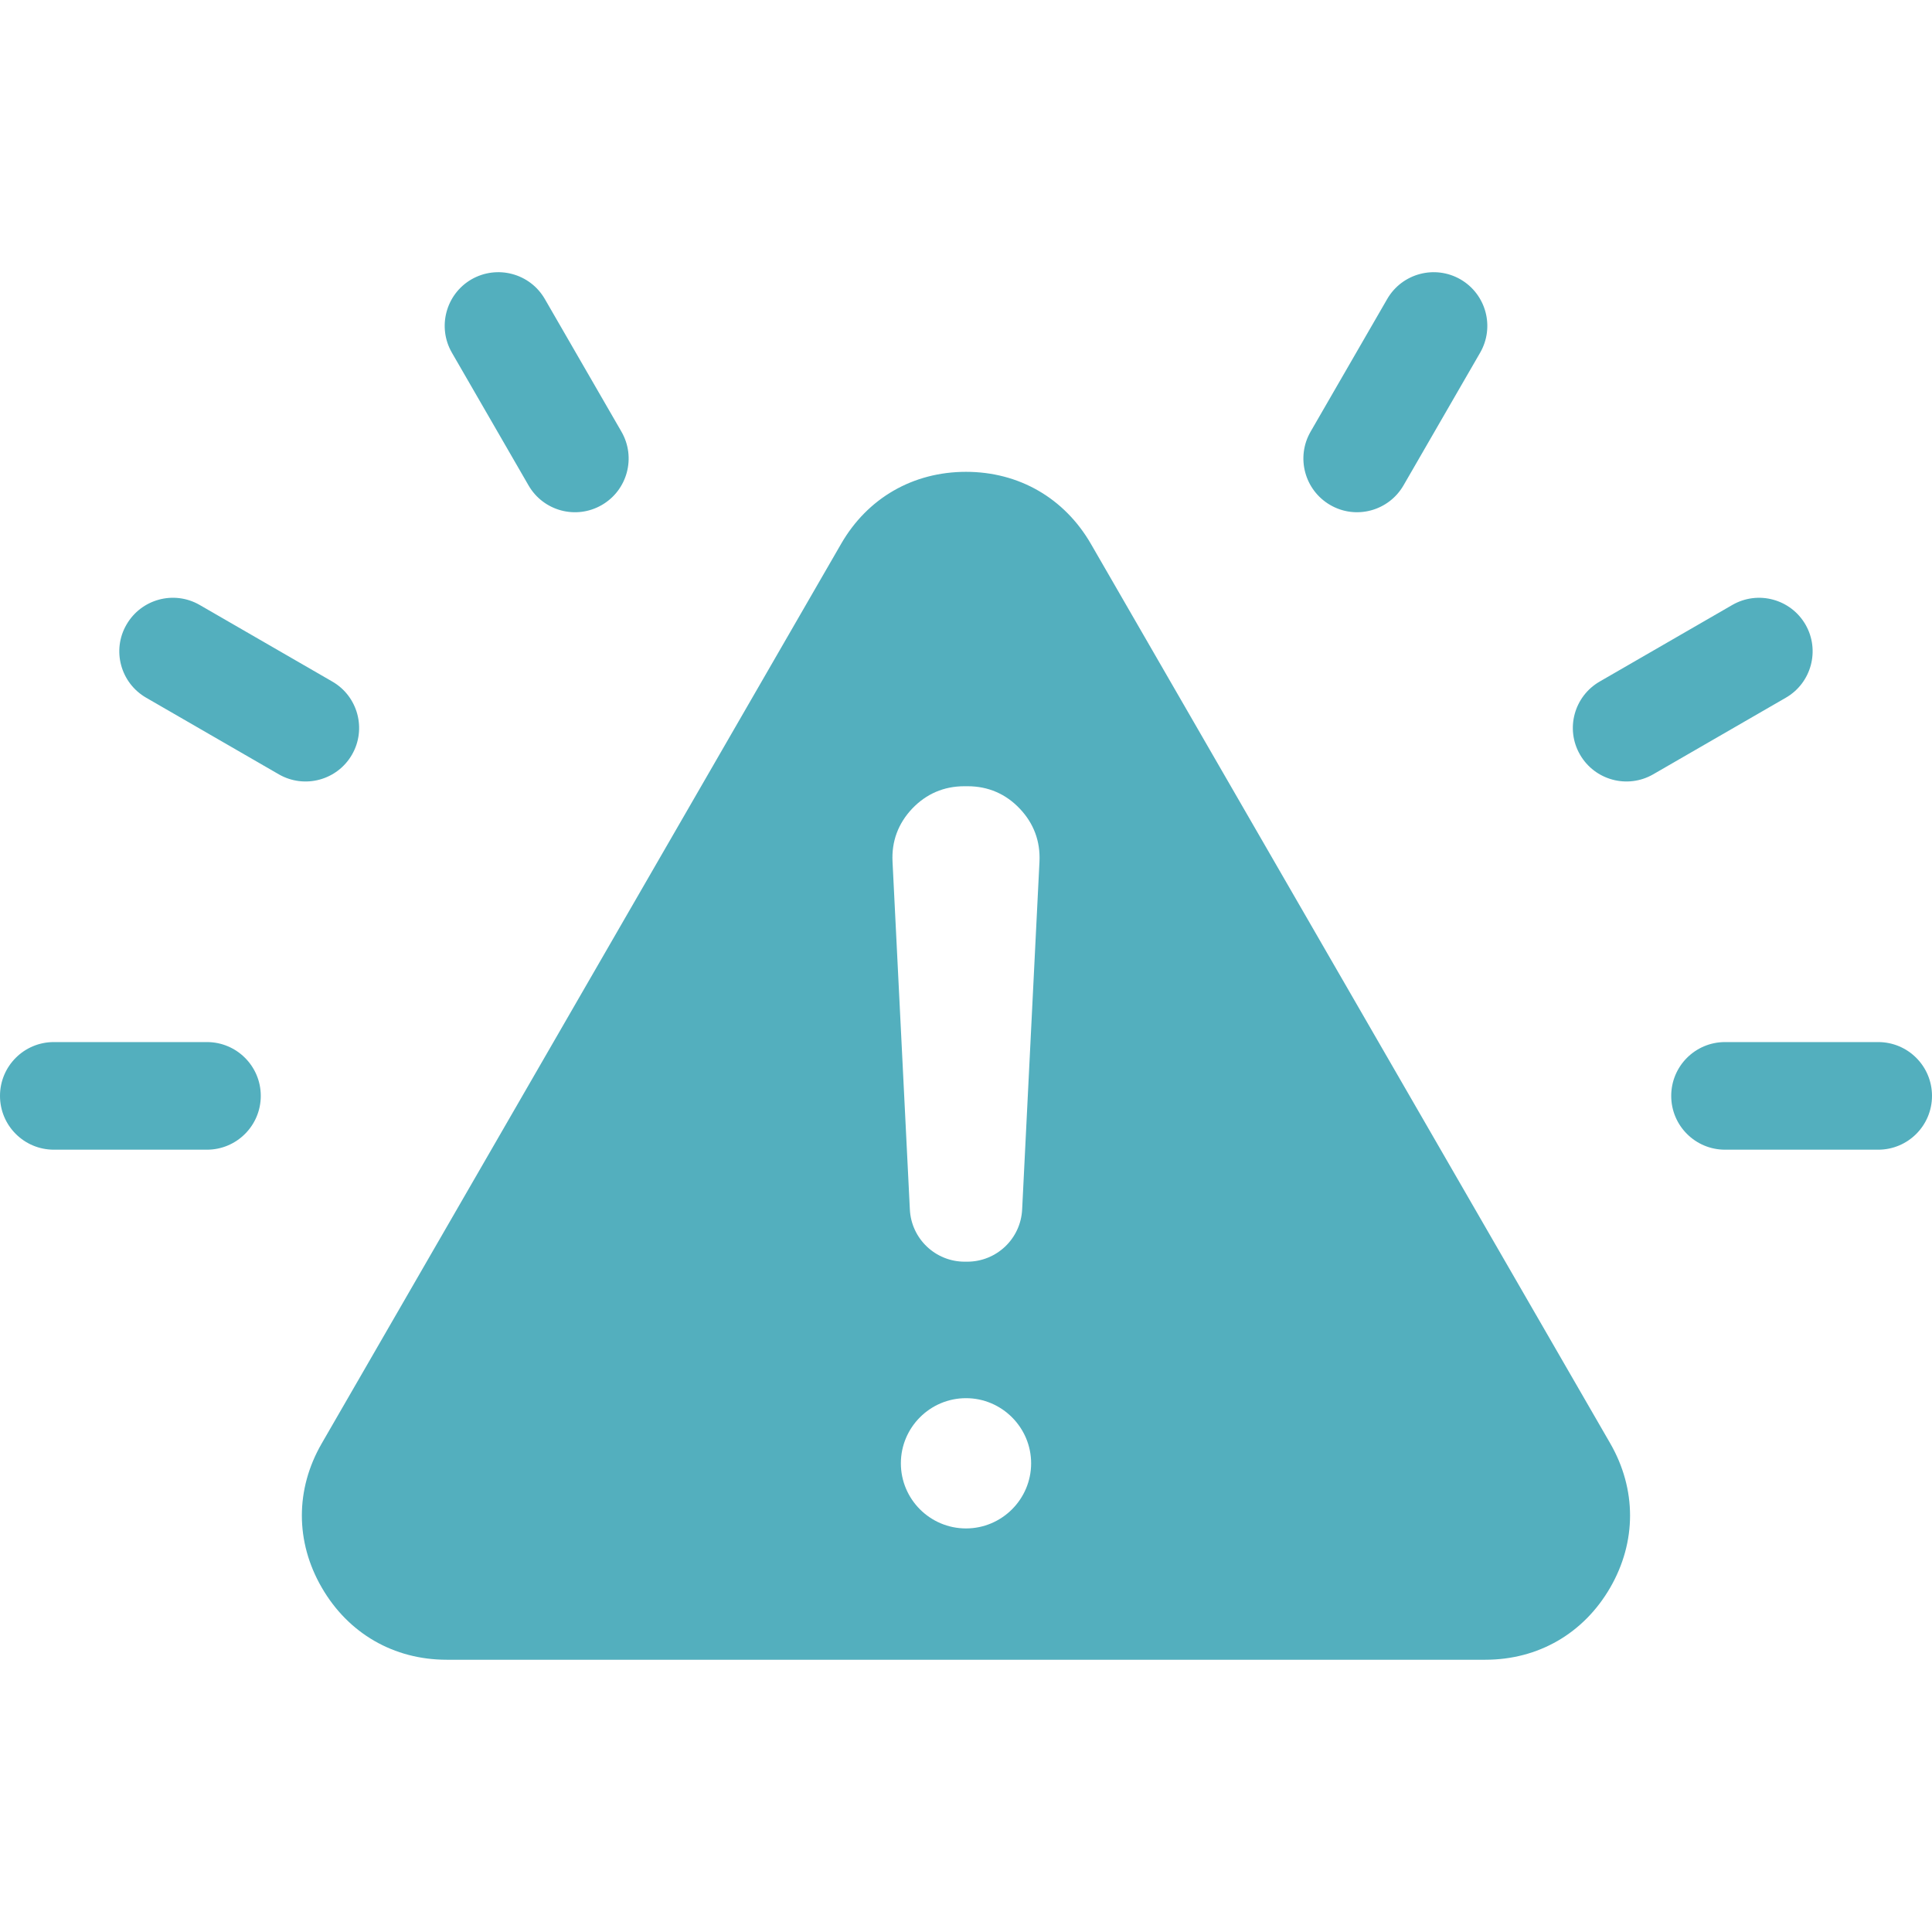 <svg xmlns="http://www.w3.org/2000/svg" xmlns:xlink="http://www.w3.org/1999/xlink" id="Layer_1" viewBox="0 0 512 512"><linearGradient id="SVGID_1_" gradientUnits="userSpaceOnUse" x1=".003" x2="511.997" y1="256" y2="256" fill="#000000"><stop offset="0" stop-color="#53afbe" fill="#000000"/><stop offset=".193" stop-color="#53afbe" fill="#000000"/><stop offset=".492" stop-color="#53afbe" fill="#000000"/><stop offset=".858" stop-color="#53afbe" fill="#000000"/><stop offset="1" stop-color="#53afbe" fill="#000000"/></linearGradient><path d="m289.11 144.15c-7.03-12.16-19.08-19.11-33.11-19.11s-26.11 6.94-33.11 19.11l-137.62 238.36c-7.03 12.16-7.03 26.08 0 38.21 7.03 12.16 19.08 19.13 33.11 19.13h275.24c14.03 0 26.08-6.97 33.11-19.13 7-12.13 7-26.05 0-38.21zm-33.11 260.9c-9.52 0-17.26-7.74-17.26-17.26 0-9.5 7.74-17.26 17.26-17.26 9.5 0 17.26 7.77 17.26 17.26 0 9.52-7.76 17.26-17.26 17.26zm19.47-176.68-4.59 92.13c-.37 7.77-6.77 13.86-14.57 13.86h-.65c-7.77 0-14.17-6.09-14.54-13.86l-4.59-92.13c-.28-5.41 1.5-10.15 5.22-14.09 3.74-3.91 8.39-5.92 13.83-5.92h.85c5.41 0 10.09 2.01 13.8 5.92 3.74 3.94 5.5 8.67 5.24 14.09zm-155.7-134.88c-3.94-6.8-1.62-15.51 5.16-19.45 6.8-3.91 15.51-1.62 19.45 5.19l20.3 35.15c3.94 6.8 1.62 15.51-5.19 19.45-6.8 3.94-15.48 1.62-19.42-5.19zm-45.87 111.72-35.15-20.3c-6.8-3.91-9.16-12.59-5.24-19.36 3.91-6.8 12.59-9.16 19.39-5.24l35.15 20.3c6.8 3.91 9.13 12.59 5.24 19.36-3.91 6.8-12.58 9.15-19.39 5.24zm-4.79 85.21c0 7.88-6.41 14.26-14.26 14.26h-40.59c-7.88-.01-14.26-6.38-14.26-14.26s6.38-14.26 14.26-14.26h40.59c7.86 0 14.26 6.38 14.26 14.26zm278.22-176.04 20.3-35.15c3.94-6.8 12.64-9.1 19.42-5.19 6.8 3.94 9.13 12.64 5.19 19.45l-20.3 35.15c-3.94 6.8-12.64 9.13-19.42 5.19-6.8-3.94-9.13-12.64-5.19-19.45zm125.92 70.53-35.15 20.3c-6.8 3.91-15.48 1.56-19.39-5.24-3.91-6.77-1.56-15.45 5.24-19.36l35.15-20.3c6.8-3.91 15.48-1.56 19.39 5.24 3.88 6.77 1.56 15.45-5.24 19.36zm38.75 105.51c0 7.88-6.38 14.26-14.26 14.26h-40.59c-7.88 0-14.26-6.38-14.26-14.26s6.38-14.26 14.26-14.26h40.59c7.88 0 14.26 6.38 14.26 14.26z" fill="url(#SVGID_1_)"/></svg>